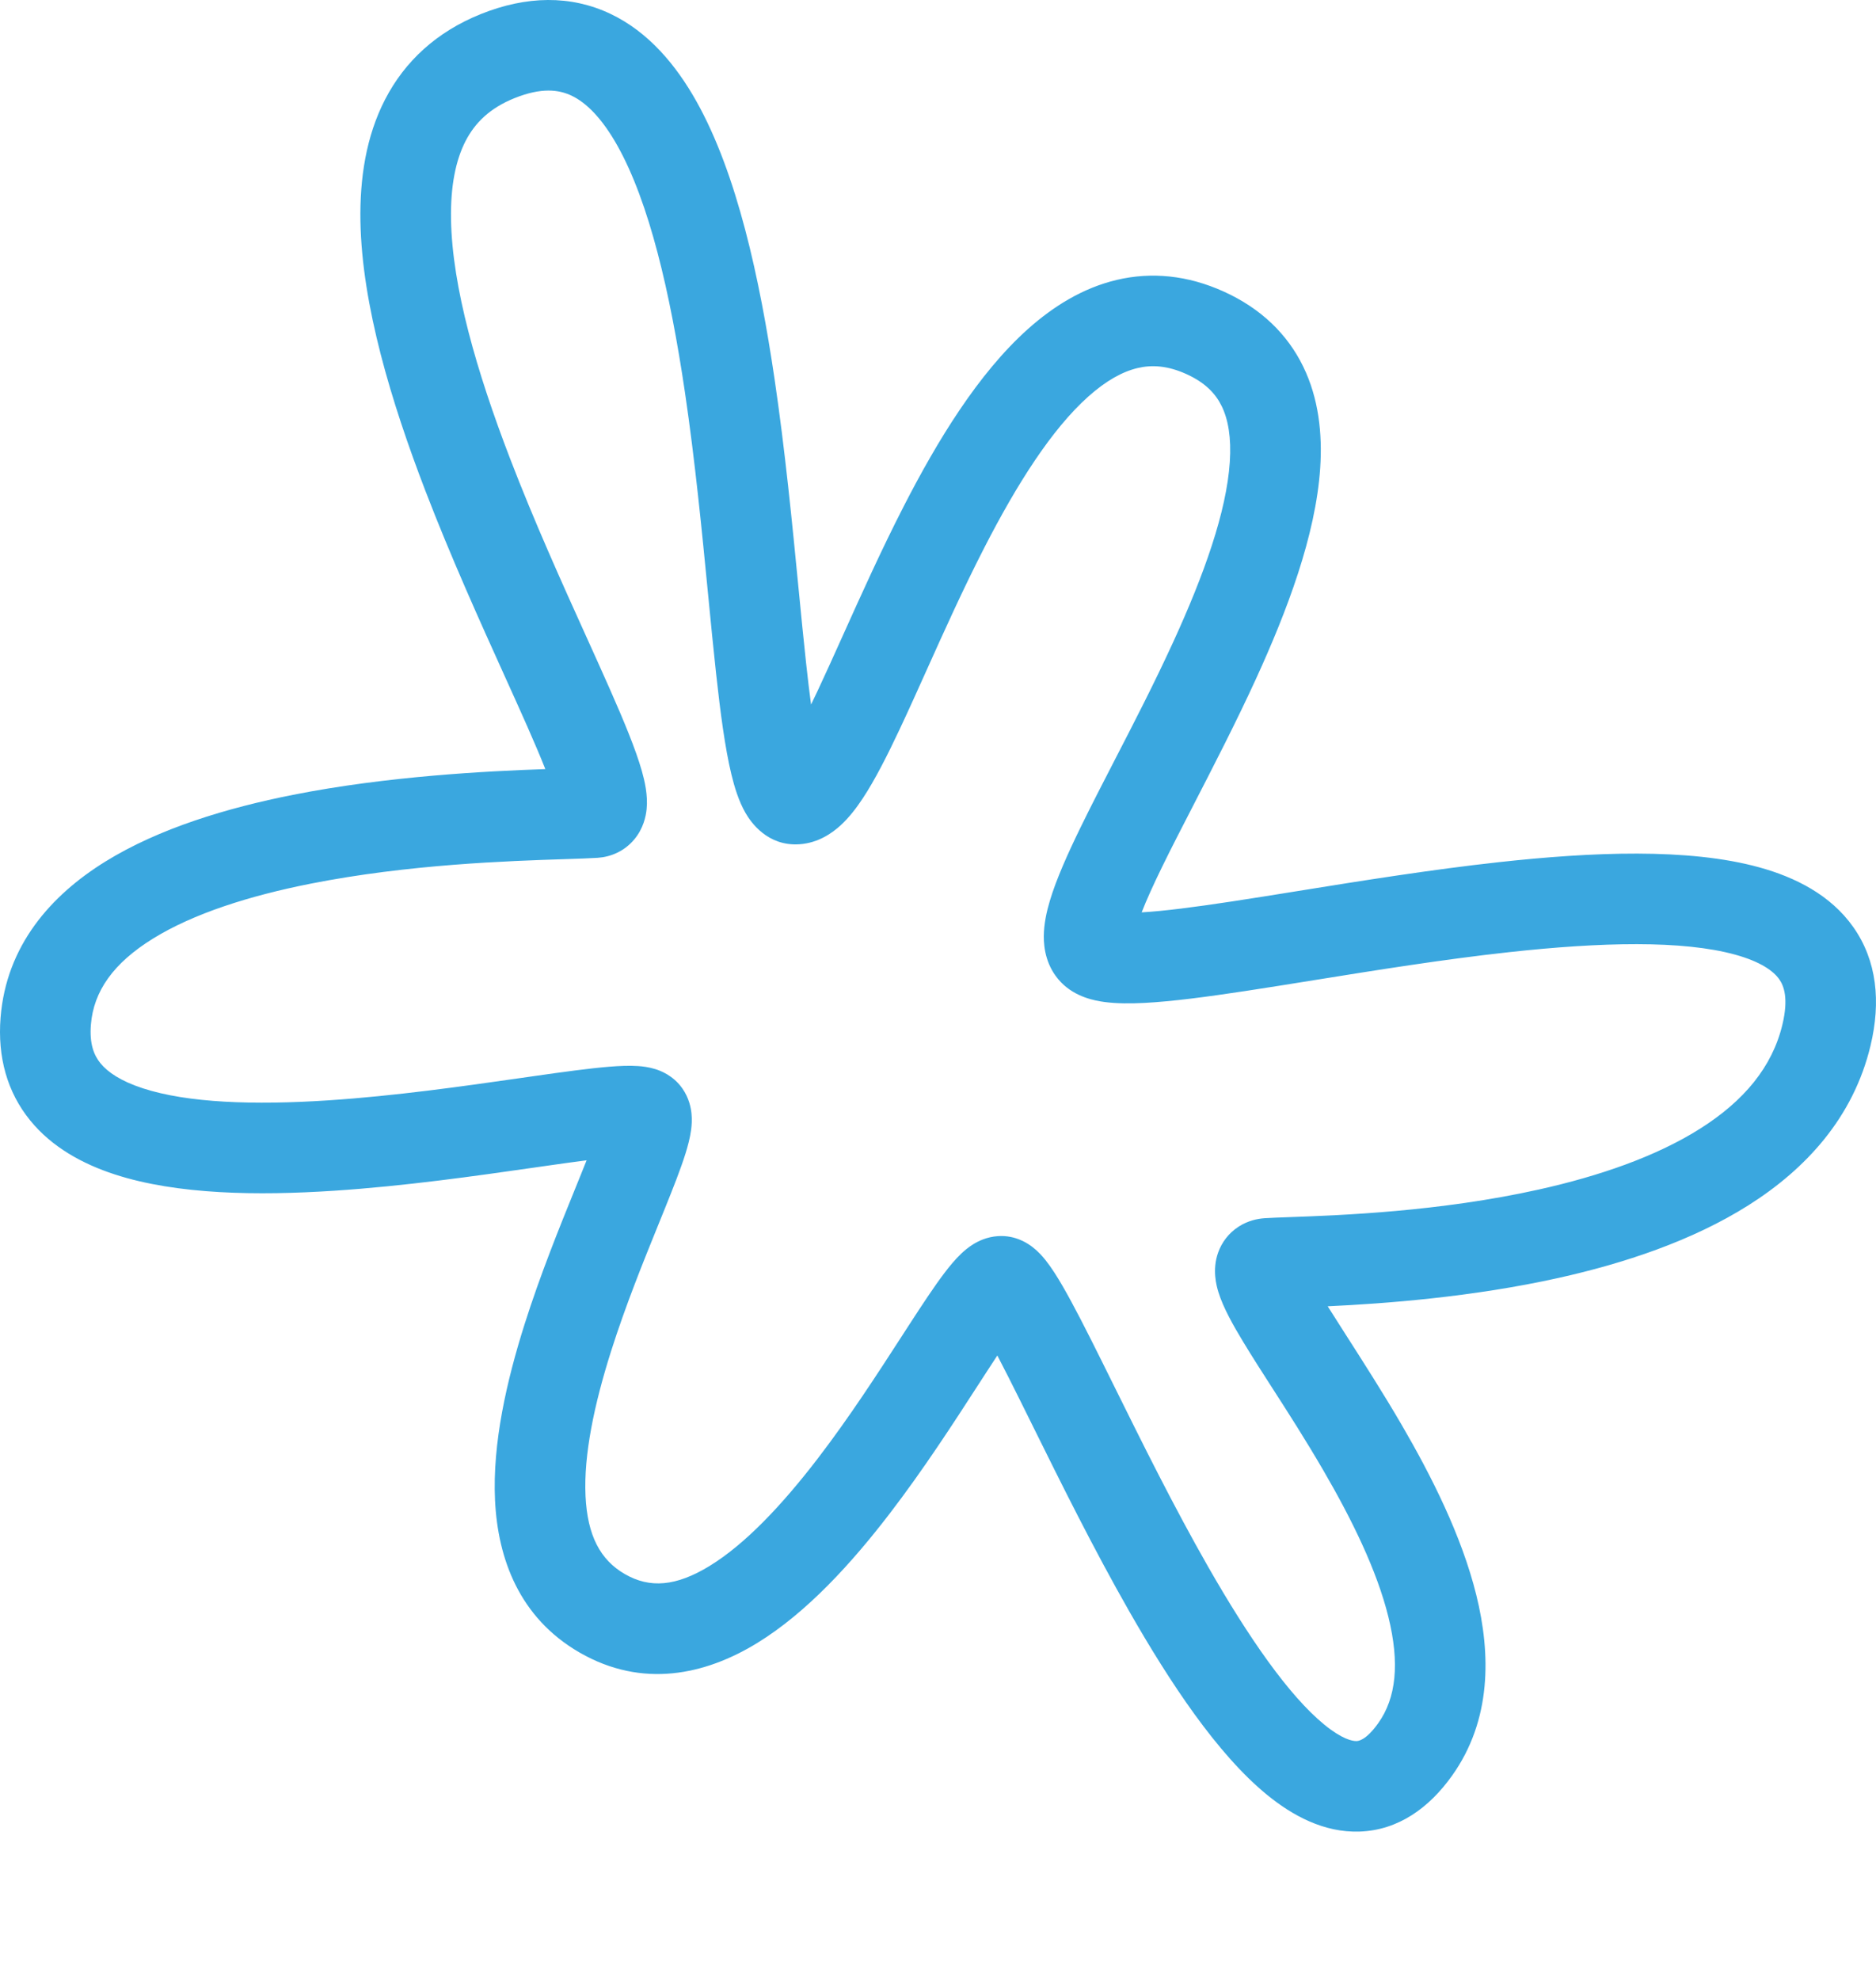 <?xml version="1.0" encoding="UTF-8"?> <svg xmlns="http://www.w3.org/2000/svg" viewBox="0 0 725.85 766" fill="none"><path fill-rule="evenodd" clip-rule="evenodd" d="M221.135 37C216.19 34.651 209.463 33.791 199.088 37.959C189.548 41.791 183.784 47.491 180.139 54.553C176.283 62.024 174.278 72.09 174.507 84.97C174.969 111.058 184.435 143.74 197.274 177.186C206.725 201.808 217.454 225.52 226.83 246.239C230.12 253.51 233.243 260.412 236.086 266.856C241.359 278.809 245.982 289.886 248.35 298.277C249.428 302.094 250.72 307.564 250.185 312.966C249.903 315.829 248.944 320.457 245.43 324.679C241.467 329.438 236.102 331.498 231.284 331.822C228.329 332.02 223.975 332.163 218.515 332.34C196.948 333.043 158.125 334.308 120.129 341.839C96.42 346.54 74.849 353.396 59.239 363.047C43.916 372.522 36.201 383.379 35.166 396.403C34.569 403.921 36.404 408.266 38.861 411.288C41.66 414.73 46.723 418.194 55.23 420.973C72.64 426.66 98.266 427.527 126.897 425.654C152.935 423.95 179.441 420.157 201.386 417.015C203.169 416.76 204.922 416.51 206.641 416.265C217.851 414.667 228.056 413.258 235.748 412.635C239.516 412.33 243.45 412.143 246.911 412.384C248.606 412.501 250.956 412.767 253.421 413.521C255.438 414.138 260.444 415.929 264.032 421.067C266.617 424.768 267.326 428.524 267.552 430.784C267.788 433.165 267.625 435.314 267.418 436.917C267.008 440.104 266.118 443.38 265.217 446.258C263.385 452.117 260.493 459.449 257.375 467.176C256.589 469.126 255.777 471.128 254.945 473.178C248.972 487.902 242.005 505.074 236.377 522.857C229.901 543.323 225.798 562.841 226.551 578.696C227.28 594.013 232.248 603.409 241.763 608.897C251.381 614.445 261.511 613.741 274.594 605.727C288.317 597.322 302.562 582.229 316.363 564.245C328.564 548.346 339.492 531.452 348.807 517.049C349.898 515.362 350.968 513.708 352.015 512.094C356.866 504.617 361.462 497.635 365.382 492.465C367.315 489.917 369.515 487.224 371.855 484.996C373.03 483.877 374.623 482.503 376.584 481.294C378.404 480.174 381.713 478.462 386.104 478.167C393.068 477.699 397.924 481.173 399.595 482.472C401.734 484.134 403.381 486.02 404.5 487.416C406.805 490.293 409.068 493.907 411.165 497.528C415.451 504.928 420.636 515.161 426.3 526.554C427.9 529.77 429.549 533.103 431.246 536.53C441.787 557.827 454.131 582.77 467.394 605.979C483.107 633.476 498.728 655.987 512.441 667.175C519.259 672.738 523.254 673.545 524.854 673.488C525.491 673.464 528.432 673.339 533.258 666.572C540.192 656.85 541.627 643.43 537.173 625.419C532.729 607.441 523.065 587.76 511.961 568.682C504.997 556.717 498.479 546.581 492.466 537.232C488.4 530.91 484.566 524.948 480.981 519.022C477.214 512.796 473.262 505.835 471.412 499.812C470.635 497.277 468.957 491.144 471.313 484.524C472.709 480.606 475.365 476.987 479.273 474.478C482.91 472.14 486.603 471.419 489.304 471.238C491.601 471.083 494.936 470.962 499.128 470.809C518.681 470.099 556.885 468.71 595.422 460.134C618.703 454.952 640.731 447.392 657.81 436.591C674.697 425.91 685.705 412.784 689.64 396.335C692.064 386.203 690.226 381.386 688.405 378.802C686.191 375.662 681.317 372.03 671.353 369.282C651.043 363.68 619.606 364.399 583.741 368.336C558.317 371.128 532.402 375.298 508.631 379.122C499.306 380.622 490.311 382.07 481.804 383.36C467.04 385.599 453.462 387.405 442.783 387.955C437.488 388.227 432.18 388.236 427.464 387.615C423.709 387.119 416.135 385.785 410.511 379.962C404.828 374.081 403.836 366.859 403.864 362.167C403.891 357.356 404.97 352.566 406.212 348.413C408.719 340.025 413.183 330.101 418.166 319.894C422.268 311.491 426.756 302.797 431.414 293.77C438.794 279.473 446.601 264.344 453.982 248.24C465.869 222.301 474.552 197.995 475.826 178.713C476.447 169.298 475.206 162.269 472.712 157.144C470.391 152.374 466.429 148.062 459.061 144.717C451.723 141.387 445.632 141.076 440.149 142.371C434.347 143.741 427.988 147.224 421.066 153.41C406.886 166.084 393.505 187.196 380.907 211.733C372.674 227.768 365.443 243.849 358.655 258.944C355.023 267.023 351.515 274.821 348.05 282.179C343.307 292.25 338.514 301.737 333.755 308.92C331.386 312.494 328.561 316.223 325.226 319.276C322.093 322.143 316.696 326.086 309.284 326.584C296.969 327.411 290.498 318.07 288.38 314.355C285.804 309.837 284.166 304.431 282.984 299.546C280.539 289.441 278.72 275.677 277.063 260.523C276.022 251.003 275.023 240.746 273.977 229.996C271.591 205.505 268.958 178.454 265.008 151.728C259.282 112.981 251.194 78.318 238.908 56.396C232.85 45.586 226.743 39.662 221.135 37ZM313.809 272.537C313.173 267.793 312.544 262.509 311.911 256.715C310.952 247.946 309.997 238.146 308.976 227.671C306.557 202.838 303.767 174.219 299.687 146.606C293.928 107.638 285.196 67.292 269.493 39.273C261.557 25.112 250.878 12.333 236.18 5.354C220.819 -1.94 203.718 -1.659 186.017 5.451C168.864 12.341 156.582 23.774 148.986 38.493C141.6 52.802 139.166 69.163 139.456 85.594C140.033 118.128 151.441 155.601 164.545 189.739C174.4 215.411 185.786 240.573 195.243 261.469C198.428 268.509 201.395 275.064 204.009 280.992C206.837 287.402 209.177 292.904 210.993 297.506C188.388 298.294 149.934 300.214 113.311 307.474C87.934 312.504 61.616 320.382 40.797 333.255C19.69 346.304 2.435 365.764 0.221 393.633C-0.996 408.949 2.814 422.511 11.656 433.384C20.156 443.838 32.045 450.26 44.337 454.274C68.525 462.176 99.887 462.532 129.183 460.614C156.639 458.819 184.429 454.838 206.205 451.718C208.043 451.456 209.839 451.198 211.587 450.949C217.317 450.132 222.453 449.415 226.961 448.836C226.31 450.481 225.61 452.227 224.864 454.075C224.11 455.945 223.317 457.897 222.494 459.925C216.554 474.559 209.032 493.089 202.954 512.295C196.1 533.955 190.484 558.228 191.536 580.362C192.613 603.033 200.976 625.822 224.235 639.24C248.568 653.278 272.921 647.843 292.91 635.598C312.259 623.747 329.674 604.466 344.178 585.565C357.297 568.47 369.005 550.363 378.249 536.065C379.345 534.372 380.404 532.731 381.43 531.152C383.022 528.698 384.504 526.426 385.883 524.341C388.53 529.395 391.54 535.375 394.908 542.148C396.46 545.269 398.077 548.538 399.755 551.928C410.265 573.169 423.125 599.158 436.952 623.355C452.67 650.862 471.02 678.608 490.272 694.316C499.939 702.202 512.175 709.003 526.114 708.5C541.015 707.963 552.92 699.361 561.802 686.905C577.151 665.385 576.857 639.873 571.205 617.013C565.546 594.12 553.861 570.989 542.263 551.064C535.331 539.155 527.371 526.721 520.77 516.408C518.152 512.321 515.749 508.566 513.708 505.311C535.539 504.284 569.494 501.797 603.04 494.331C628.291 488.711 654.688 480.024 676.553 466.197C698.608 452.248 717.064 432.363 723.734 404.481C727.791 387.524 726.23 371.627 717.064 358.623C708.288 346.176 694.587 339.346 680.682 335.51C653.256 327.945 615.783 329.573 579.916 333.511C553.552 336.405 526.207 340.805 502.17 344.673C493.079 346.135 484.46 347.521 476.548 348.721C462.215 350.895 450.429 352.426 441.726 352.925C443.571 348.175 446.235 342.293 449.67 335.256C453.062 328.31 457.244 320.188 461.774 311.395C469.531 296.336 478.302 279.304 485.854 262.827C497.965 236.397 509.08 207.124 510.805 181.018C511.681 167.739 510.222 154.121 504.238 141.821C498.082 129.167 487.791 119.277 473.557 112.817C459.563 106.466 445.555 105.094 432.088 108.275C418.941 111.381 407.502 118.533 397.698 127.297C378.425 144.522 362.638 170.578 349.719 195.739C341.123 212.478 333.102 230.299 326.067 245.928C322.561 253.718 319.298 260.964 316.333 267.261C315.464 269.104 314.624 270.863 313.809 272.537ZM431.073 352.693C431.083 352.685 431.224 352.711 431.464 352.789C431.184 352.737 431.063 352.699 431.073 352.693ZM504.927 489.536C504.821 489.19 504.88 489.258 504.964 489.652C504.95 489.611 504.938 489.573 504.927 489.536ZM377.002 509.157C377.002 509.157 377.02 509.176 377.054 509.216C377.02 509.178 377.002 509.157 377.002 509.157ZM244.611 447.347C244.612 447.348 244.588 447.345 244.537 447.339C244.586 447.343 244.61 447.347 244.611 447.347ZM301.55 293.44C301.425 293.554 301.43 293.534 301.56 293.431C301.556 293.434 301.554 293.437 301.55 293.44Z" fill="#3AA7DF"></path></svg> 